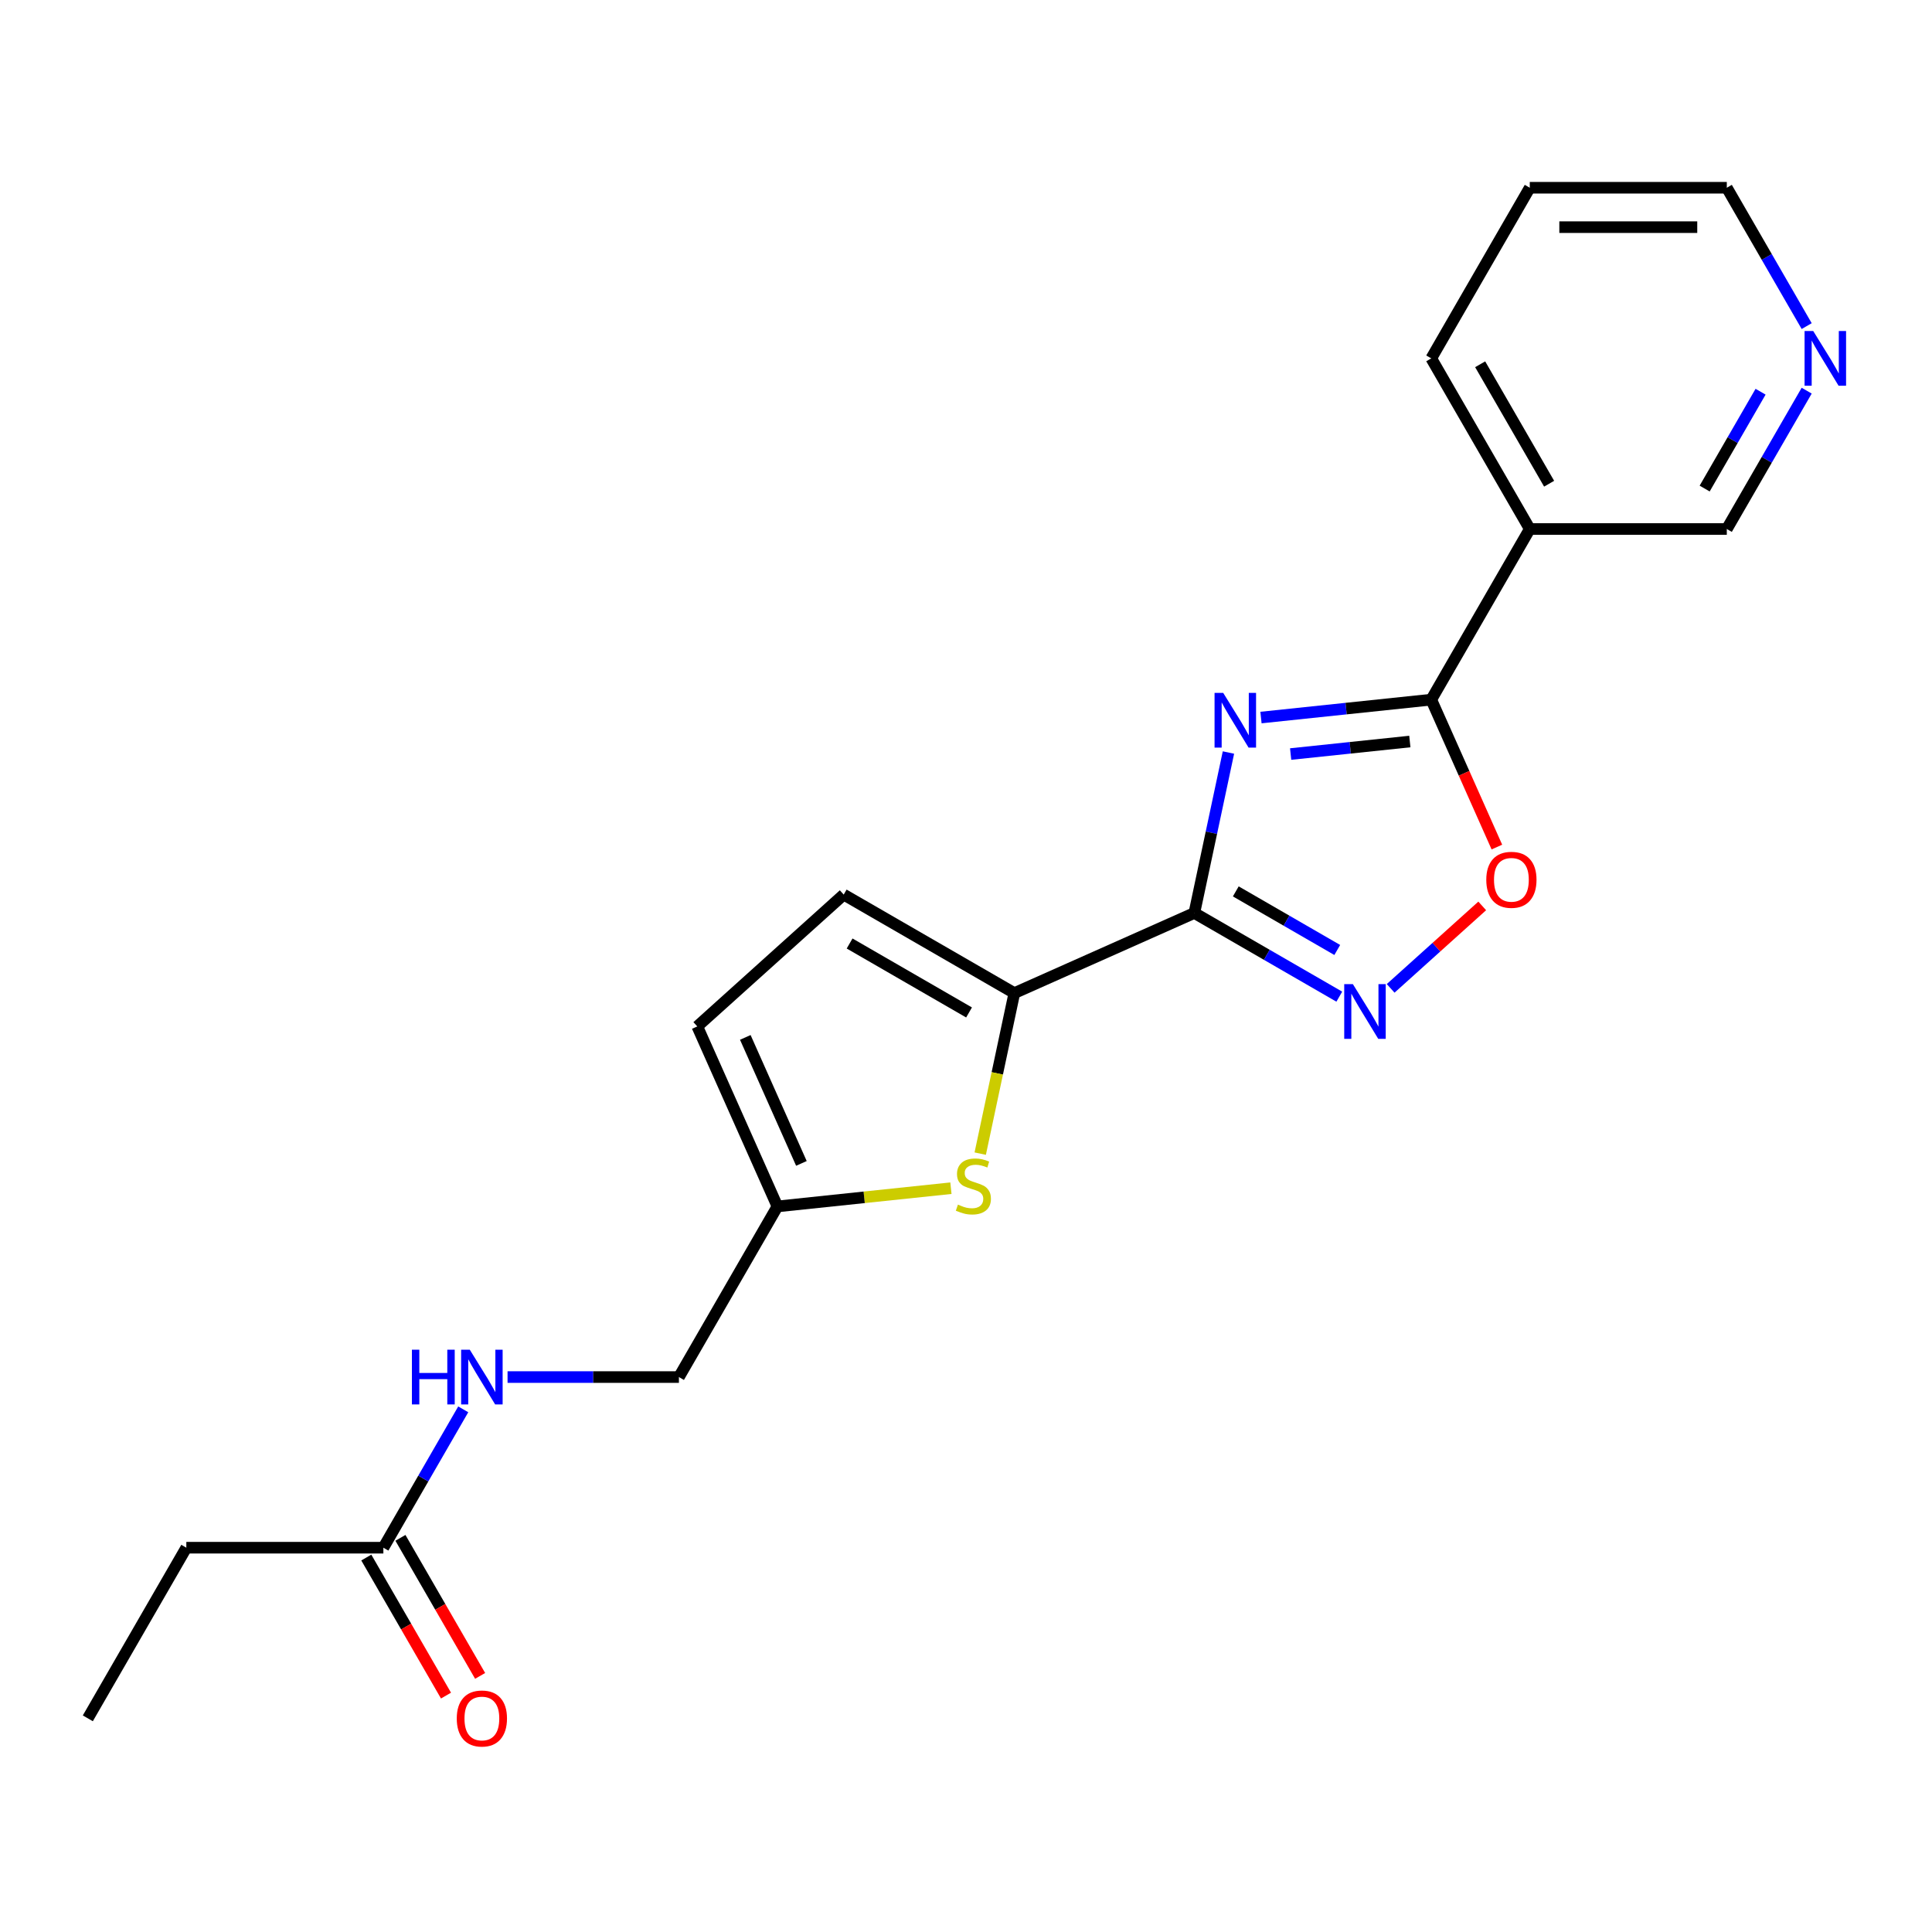<?xml version='1.0' encoding='iso-8859-1'?>
<svg version='1.1' baseProfile='full'
              xmlns='http://www.w3.org/2000/svg'
                      xmlns:rdkit='http://www.rdkit.org/xml'
                      xmlns:xlink='http://www.w3.org/1999/xlink'
                  xml:space='preserve'
width='1000px' height='1000px' viewBox='0 0 1000 1000'>
<!-- END OF HEADER -->
<rect style='opacity:1.0;fill:#FFFFFF;stroke:none' width='1000' height='1000' x='0' y='0'> </rect>
<path class='bond-0' d='M 635.841,389.507 L 627.015,431.029' style='fill:none;fill-rule:evenodd;stroke:#0000FF;stroke-width:6px;stroke-linecap:butt;stroke-linejoin:miter;stroke-opacity:1' />
<path class='bond-0' d='M 627.015,431.029 L 618.189,472.552' style='fill:none;fill-rule:evenodd;stroke:#000000;stroke-width:6px;stroke-linecap:butt;stroke-linejoin:miter;stroke-opacity:1' />
<path class='bond-1' d='M 652.682,371.4 L 696.749,366.769' style='fill:none;fill-rule:evenodd;stroke:#0000FF;stroke-width:6px;stroke-linecap:butt;stroke-linejoin:miter;stroke-opacity:1' />
<path class='bond-1' d='M 696.749,366.769 L 740.817,362.137' style='fill:none;fill-rule:evenodd;stroke:#000000;stroke-width:6px;stroke-linecap:butt;stroke-linejoin:miter;stroke-opacity:1' />
<path class='bond-1' d='M 668.034,390.296 L 698.882,387.054' style='fill:none;fill-rule:evenodd;stroke:#0000FF;stroke-width:6px;stroke-linecap:butt;stroke-linejoin:miter;stroke-opacity:1' />
<path class='bond-1' d='M 698.882,387.054 L 729.729,383.811' style='fill:none;fill-rule:evenodd;stroke:#000000;stroke-width:6px;stroke-linecap:butt;stroke-linejoin:miter;stroke-opacity:1' />
<path class='bond-2' d='M 618.189,472.552 L 655.704,494.211' style='fill:none;fill-rule:evenodd;stroke:#000000;stroke-width:6px;stroke-linecap:butt;stroke-linejoin:miter;stroke-opacity:1' />
<path class='bond-2' d='M 655.704,494.211 L 693.219,515.87' style='fill:none;fill-rule:evenodd;stroke:#0000FF;stroke-width:6px;stroke-linecap:butt;stroke-linejoin:miter;stroke-opacity:1' />
<path class='bond-2' d='M 639.642,461.385 L 665.903,476.547' style='fill:none;fill-rule:evenodd;stroke:#000000;stroke-width:6px;stroke-linecap:butt;stroke-linejoin:miter;stroke-opacity:1' />
<path class='bond-2' d='M 665.903,476.547 L 692.163,491.709' style='fill:none;fill-rule:evenodd;stroke:#0000FF;stroke-width:6px;stroke-linecap:butt;stroke-linejoin:miter;stroke-opacity:1' />
<path class='bond-3' d='M 618.189,472.552 L 525.023,514.032' style='fill:none;fill-rule:evenodd;stroke:#000000;stroke-width:6px;stroke-linecap:butt;stroke-linejoin:miter;stroke-opacity:1' />
<path class='bond-4' d='M 740.817,362.137 L 757.802,400.285' style='fill:none;fill-rule:evenodd;stroke:#000000;stroke-width:6px;stroke-linecap:butt;stroke-linejoin:miter;stroke-opacity:1' />
<path class='bond-4' d='M 757.802,400.285 L 774.786,438.434' style='fill:none;fill-rule:evenodd;stroke:#FF0000;stroke-width:6px;stroke-linecap:butt;stroke-linejoin:miter;stroke-opacity:1' />
<path class='bond-6' d='M 740.817,362.137 L 791.808,273.817' style='fill:none;fill-rule:evenodd;stroke:#000000;stroke-width:6px;stroke-linecap:butt;stroke-linejoin:miter;stroke-opacity:1' />
<path class='bond-21' d='M 719.799,511.577 L 743.497,490.239' style='fill:none;fill-rule:evenodd;stroke:#0000FF;stroke-width:6px;stroke-linecap:butt;stroke-linejoin:miter;stroke-opacity:1' />
<path class='bond-21' d='M 743.497,490.239 L 767.195,468.901' style='fill:none;fill-rule:evenodd;stroke:#FF0000;stroke-width:6px;stroke-linecap:butt;stroke-linejoin:miter;stroke-opacity:1' />
<path class='bond-5' d='M 525.023,514.032 L 516.193,555.574' style='fill:none;fill-rule:evenodd;stroke:#000000;stroke-width:6px;stroke-linecap:butt;stroke-linejoin:miter;stroke-opacity:1' />
<path class='bond-5' d='M 516.193,555.574 L 507.363,597.117' style='fill:none;fill-rule:evenodd;stroke:#CCCC00;stroke-width:6px;stroke-linecap:butt;stroke-linejoin:miter;stroke-opacity:1' />
<path class='bond-7' d='M 525.023,514.032 L 436.703,463.04' style='fill:none;fill-rule:evenodd;stroke:#000000;stroke-width:6px;stroke-linecap:butt;stroke-linejoin:miter;stroke-opacity:1' />
<path class='bond-7' d='M 501.577,524.047 L 439.753,488.353' style='fill:none;fill-rule:evenodd;stroke:#000000;stroke-width:6px;stroke-linecap:butt;stroke-linejoin:miter;stroke-opacity:1' />
<path class='bond-8' d='M 492.19,615.009 L 447.293,619.727' style='fill:none;fill-rule:evenodd;stroke:#CCCC00;stroke-width:6px;stroke-linecap:butt;stroke-linejoin:miter;stroke-opacity:1' />
<path class='bond-8' d='M 447.293,619.727 L 402.395,624.446' style='fill:none;fill-rule:evenodd;stroke:#000000;stroke-width:6px;stroke-linecap:butt;stroke-linejoin:miter;stroke-opacity:1' />
<path class='bond-15' d='M 791.808,273.817 L 893.791,273.817' style='fill:none;fill-rule:evenodd;stroke:#000000;stroke-width:6px;stroke-linecap:butt;stroke-linejoin:miter;stroke-opacity:1' />
<path class='bond-16' d='M 791.808,273.817 L 740.817,185.497' style='fill:none;fill-rule:evenodd;stroke:#000000;stroke-width:6px;stroke-linecap:butt;stroke-linejoin:miter;stroke-opacity:1' />
<path class='bond-16' d='M 801.824,250.371 L 766.13,188.547' style='fill:none;fill-rule:evenodd;stroke:#000000;stroke-width:6px;stroke-linecap:butt;stroke-linejoin:miter;stroke-opacity:1' />
<path class='bond-9' d='M 436.703,463.04 L 360.915,531.28' style='fill:none;fill-rule:evenodd;stroke:#000000;stroke-width:6px;stroke-linecap:butt;stroke-linejoin:miter;stroke-opacity:1' />
<path class='bond-14' d='M 402.395,624.446 L 351.404,712.766' style='fill:none;fill-rule:evenodd;stroke:#000000;stroke-width:6px;stroke-linecap:butt;stroke-linejoin:miter;stroke-opacity:1' />
<path class='bond-22' d='M 402.395,624.446 L 360.915,531.28' style='fill:none;fill-rule:evenodd;stroke:#000000;stroke-width:6px;stroke-linecap:butt;stroke-linejoin:miter;stroke-opacity:1' />
<path class='bond-22' d='M 414.806,602.175 L 385.77,536.959' style='fill:none;fill-rule:evenodd;stroke:#000000;stroke-width:6px;stroke-linecap:butt;stroke-linejoin:miter;stroke-opacity:1' />
<path class='bond-10' d='M 198.429,801.086 L 219.101,765.281' style='fill:none;fill-rule:evenodd;stroke:#000000;stroke-width:6px;stroke-linecap:butt;stroke-linejoin:miter;stroke-opacity:1' />
<path class='bond-10' d='M 219.101,765.281 L 239.773,729.476' style='fill:none;fill-rule:evenodd;stroke:#0000FF;stroke-width:6px;stroke-linecap:butt;stroke-linejoin:miter;stroke-opacity:1' />
<path class='bond-13' d='M 189.597,806.185 L 210.223,841.91' style='fill:none;fill-rule:evenodd;stroke:#000000;stroke-width:6px;stroke-linecap:butt;stroke-linejoin:miter;stroke-opacity:1' />
<path class='bond-13' d='M 210.223,841.91 L 230.849,877.636' style='fill:none;fill-rule:evenodd;stroke:#FF0000;stroke-width:6px;stroke-linecap:butt;stroke-linejoin:miter;stroke-opacity:1' />
<path class='bond-13' d='M 207.261,795.987 L 227.887,831.712' style='fill:none;fill-rule:evenodd;stroke:#000000;stroke-width:6px;stroke-linecap:butt;stroke-linejoin:miter;stroke-opacity:1' />
<path class='bond-13' d='M 227.887,831.712 L 248.513,867.437' style='fill:none;fill-rule:evenodd;stroke:#FF0000;stroke-width:6px;stroke-linecap:butt;stroke-linejoin:miter;stroke-opacity:1' />
<path class='bond-17' d='M 198.429,801.086 L 96.446,801.086' style='fill:none;fill-rule:evenodd;stroke:#000000;stroke-width:6px;stroke-linecap:butt;stroke-linejoin:miter;stroke-opacity:1' />
<path class='bond-11' d='M 262.71,712.766 L 307.057,712.766' style='fill:none;fill-rule:evenodd;stroke:#0000FF;stroke-width:6px;stroke-linecap:butt;stroke-linejoin:miter;stroke-opacity:1' />
<path class='bond-11' d='M 307.057,712.766 L 351.404,712.766' style='fill:none;fill-rule:evenodd;stroke:#000000;stroke-width:6px;stroke-linecap:butt;stroke-linejoin:miter;stroke-opacity:1' />
<path class='bond-12' d='M 935.136,202.207 L 914.464,238.012' style='fill:none;fill-rule:evenodd;stroke:#0000FF;stroke-width:6px;stroke-linecap:butt;stroke-linejoin:miter;stroke-opacity:1' />
<path class='bond-12' d='M 914.464,238.012 L 893.791,273.817' style='fill:none;fill-rule:evenodd;stroke:#000000;stroke-width:6px;stroke-linecap:butt;stroke-linejoin:miter;stroke-opacity:1' />
<path class='bond-12' d='M 911.27,202.75 L 896.8,227.814' style='fill:none;fill-rule:evenodd;stroke:#0000FF;stroke-width:6px;stroke-linecap:butt;stroke-linejoin:miter;stroke-opacity:1' />
<path class='bond-12' d='M 896.8,227.814 L 882.329,252.877' style='fill:none;fill-rule:evenodd;stroke:#000000;stroke-width:6px;stroke-linecap:butt;stroke-linejoin:miter;stroke-opacity:1' />
<path class='bond-23' d='M 935.136,168.788 L 914.464,132.982' style='fill:none;fill-rule:evenodd;stroke:#0000FF;stroke-width:6px;stroke-linecap:butt;stroke-linejoin:miter;stroke-opacity:1' />
<path class='bond-23' d='M 914.464,132.982 L 893.791,97.177' style='fill:none;fill-rule:evenodd;stroke:#000000;stroke-width:6px;stroke-linecap:butt;stroke-linejoin:miter;stroke-opacity:1' />
<path class='bond-19' d='M 740.817,185.497 L 791.808,97.177' style='fill:none;fill-rule:evenodd;stroke:#000000;stroke-width:6px;stroke-linecap:butt;stroke-linejoin:miter;stroke-opacity:1' />
<path class='bond-20' d='M 96.446,801.086 L 45.455,889.406' style='fill:none;fill-rule:evenodd;stroke:#000000;stroke-width:6px;stroke-linecap:butt;stroke-linejoin:miter;stroke-opacity:1' />
<path class='bond-18' d='M 893.791,97.177 L 791.808,97.177' style='fill:none;fill-rule:evenodd;stroke:#000000;stroke-width:6px;stroke-linecap:butt;stroke-linejoin:miter;stroke-opacity:1' />
<path class='bond-18' d='M 878.494,117.574 L 807.106,117.574' style='fill:none;fill-rule:evenodd;stroke:#000000;stroke-width:6px;stroke-linecap:butt;stroke-linejoin:miter;stroke-opacity:1' />
<path  class='atom-0' d='M 633.133 358.637
L 642.413 373.637
Q 643.333 375.117, 644.813 377.797
Q 646.293 380.477, 646.373 380.637
L 646.373 358.637
L 650.133 358.637
L 650.133 386.957
L 646.253 386.957
L 636.293 370.557
Q 635.133 368.637, 633.893 366.437
Q 632.693 364.237, 632.333 363.557
L 632.333 386.957
L 628.653 386.957
L 628.653 358.637
L 633.133 358.637
' fill='#0000FF'/>
<path  class='atom-3' d='M 700.249 509.383
L 709.529 524.383
Q 710.449 525.863, 711.929 528.543
Q 713.409 531.223, 713.489 531.383
L 713.489 509.383
L 717.249 509.383
L 717.249 537.703
L 713.369 537.703
L 703.409 521.303
Q 702.249 519.383, 701.009 517.183
Q 699.809 514.983, 699.449 514.303
L 699.449 537.703
L 695.769 537.703
L 695.769 509.383
L 700.249 509.383
' fill='#0000FF'/>
<path  class='atom-5' d='M 769.297 455.383
Q 769.297 448.583, 772.657 444.783
Q 776.017 440.983, 782.297 440.983
Q 788.577 440.983, 791.937 444.783
Q 795.297 448.583, 795.297 455.383
Q 795.297 462.263, 791.897 466.183
Q 788.497 470.063, 782.297 470.063
Q 776.057 470.063, 772.657 466.183
Q 769.297 462.303, 769.297 455.383
M 782.297 466.863
Q 786.617 466.863, 788.937 463.983
Q 791.297 461.063, 791.297 455.383
Q 791.297 449.823, 788.937 447.023
Q 786.617 444.183, 782.297 444.183
Q 777.977 444.183, 775.617 446.983
Q 773.297 449.783, 773.297 455.383
Q 773.297 461.103, 775.617 463.983
Q 777.977 466.863, 782.297 466.863
' fill='#FF0000'/>
<path  class='atom-6' d='M 495.819 623.506
Q 496.139 623.626, 497.459 624.186
Q 498.779 624.746, 500.219 625.106
Q 501.699 625.426, 503.139 625.426
Q 505.819 625.426, 507.379 624.146
Q 508.939 622.826, 508.939 620.546
Q 508.939 618.986, 508.139 618.026
Q 507.379 617.066, 506.179 616.546
Q 504.979 616.026, 502.979 615.426
Q 500.459 614.666, 498.939 613.946
Q 497.459 613.226, 496.379 611.706
Q 495.339 610.186, 495.339 607.626
Q 495.339 604.066, 497.739 601.866
Q 500.179 599.666, 504.979 599.666
Q 508.259 599.666, 511.979 601.226
L 511.059 604.306
Q 507.659 602.906, 505.099 602.906
Q 502.339 602.906, 500.819 604.066
Q 499.299 605.186, 499.339 607.146
Q 499.339 608.666, 500.099 609.586
Q 500.899 610.506, 502.019 611.026
Q 503.179 611.546, 505.099 612.146
Q 507.659 612.946, 509.179 613.746
Q 510.699 614.546, 511.779 616.186
Q 512.899 617.786, 512.899 620.546
Q 512.899 624.466, 510.259 626.586
Q 507.659 628.666, 503.299 628.666
Q 500.779 628.666, 498.859 628.106
Q 496.979 627.586, 494.739 626.666
L 495.819 623.506
' fill='#CCCC00'/>
<path  class='atom-12' d='M 213.201 698.606
L 217.041 698.606
L 217.041 710.646
L 231.521 710.646
L 231.521 698.606
L 235.361 698.606
L 235.361 726.926
L 231.521 726.926
L 231.521 713.846
L 217.041 713.846
L 217.041 726.926
L 213.201 726.926
L 213.201 698.606
' fill='#0000FF'/>
<path  class='atom-12' d='M 243.161 698.606
L 252.441 713.606
Q 253.361 715.086, 254.841 717.766
Q 256.321 720.446, 256.401 720.606
L 256.401 698.606
L 260.161 698.606
L 260.161 726.926
L 256.281 726.926
L 246.321 710.526
Q 245.161 708.606, 243.921 706.406
Q 242.721 704.206, 242.361 703.526
L 242.361 726.926
L 238.681 726.926
L 238.681 698.606
L 243.161 698.606
' fill='#0000FF'/>
<path  class='atom-13' d='M 938.523 171.337
L 947.803 186.337
Q 948.723 187.817, 950.203 190.497
Q 951.683 193.177, 951.763 193.337
L 951.763 171.337
L 955.523 171.337
L 955.523 199.657
L 951.643 199.657
L 941.683 183.257
Q 940.523 181.337, 939.283 179.137
Q 938.083 176.937, 937.723 176.257
L 937.723 199.657
L 934.043 199.657
L 934.043 171.337
L 938.523 171.337
' fill='#0000FF'/>
<path  class='atom-14' d='M 236.421 889.486
Q 236.421 882.686, 239.781 878.886
Q 243.141 875.086, 249.421 875.086
Q 255.701 875.086, 259.061 878.886
Q 262.421 882.686, 262.421 889.486
Q 262.421 896.366, 259.021 900.286
Q 255.621 904.166, 249.421 904.166
Q 243.181 904.166, 239.781 900.286
Q 236.421 896.406, 236.421 889.486
M 249.421 900.966
Q 253.741 900.966, 256.061 898.086
Q 258.421 895.166, 258.421 889.486
Q 258.421 883.926, 256.061 881.126
Q 253.741 878.286, 249.421 878.286
Q 245.101 878.286, 242.741 881.086
Q 240.421 883.886, 240.421 889.486
Q 240.421 895.206, 242.741 898.086
Q 245.101 900.966, 249.421 900.966
' fill='#FF0000'/>
</svg>
